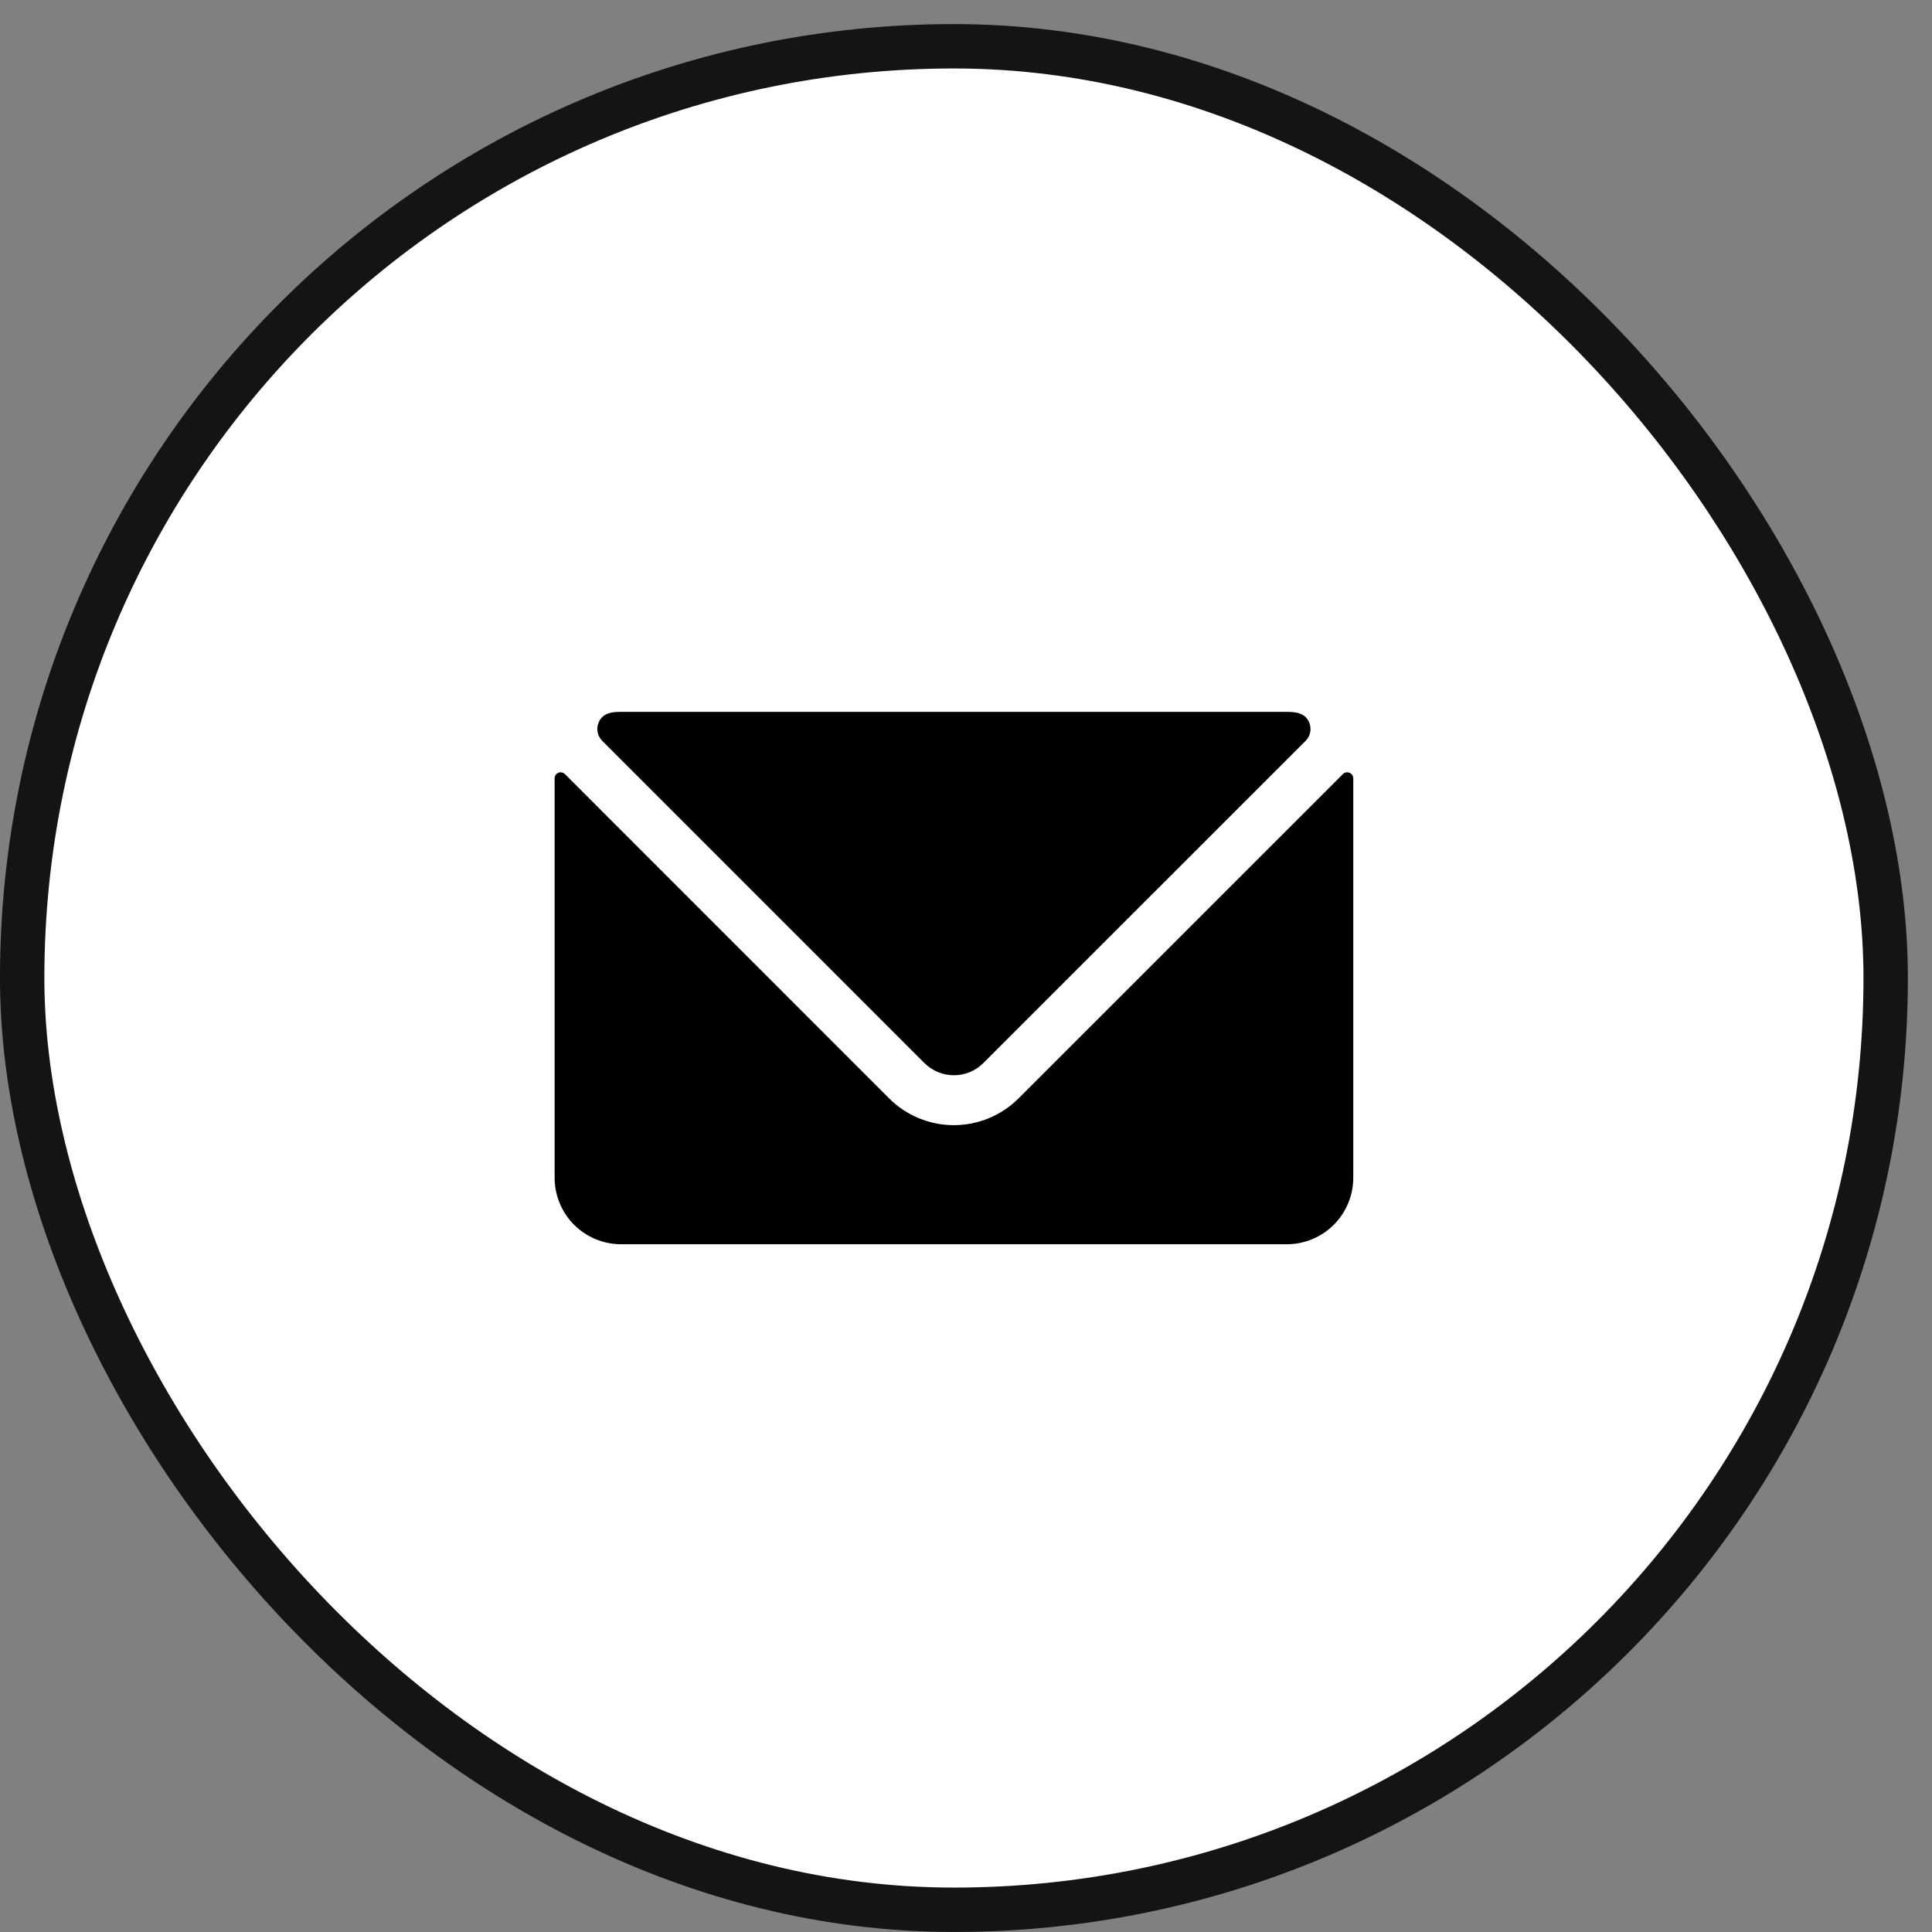 <svg width="42" height="42" viewBox="0 0 42 42" fill="none" xmlns="http://www.w3.org/2000/svg">
<rect x="0" y="0" width="42" height="42" fill="#808080" stroke="none"/>
<rect x="0.482" y="1.006" width="40.511" height="40.511" rx="20.256" fill="white"/>
<path fill-rule="evenodd" clip-rule="evenodd" d="M20.737 23.375C20.497 23.375 20.267 23.28 20.097 23.111L13.091 16.104C13.044 16.056 13.01 15.997 12.995 15.932C12.979 15.866 12.982 15.798 13.004 15.734C13.082 15.496 13.305 15.475 13.503 15.475H27.972C28.17 15.475 28.391 15.496 28.471 15.734C28.492 15.798 28.495 15.866 28.48 15.932C28.464 15.997 28.431 16.056 28.384 16.104L21.376 23.111C21.207 23.28 20.977 23.375 20.737 23.375ZM29.261 16.792C29.287 16.787 29.314 16.79 29.338 16.8C29.362 16.81 29.382 16.827 29.397 16.848C29.411 16.87 29.419 16.895 29.419 16.922V25.602C29.419 25.986 29.266 26.354 28.995 26.626C28.724 26.897 28.356 27.049 27.972 27.049H13.504C13.12 27.049 12.752 26.897 12.48 26.626C12.209 26.354 12.057 25.986 12.057 25.602V16.922C12.056 16.896 12.064 16.87 12.078 16.849C12.092 16.827 12.113 16.81 12.136 16.8C12.16 16.79 12.187 16.787 12.213 16.792C12.239 16.797 12.262 16.809 12.281 16.828L19.329 23.878C19.702 24.251 20.208 24.46 20.735 24.46C21.263 24.46 21.769 24.251 22.142 23.878L29.193 16.828C29.212 16.809 29.235 16.797 29.261 16.792Z" fill="black"/>
<rect x="0.482" y="1.006" width="40.511" height="40.511" rx="20.256" stroke="#141414" stroke-width="0.965"/>
</svg>
